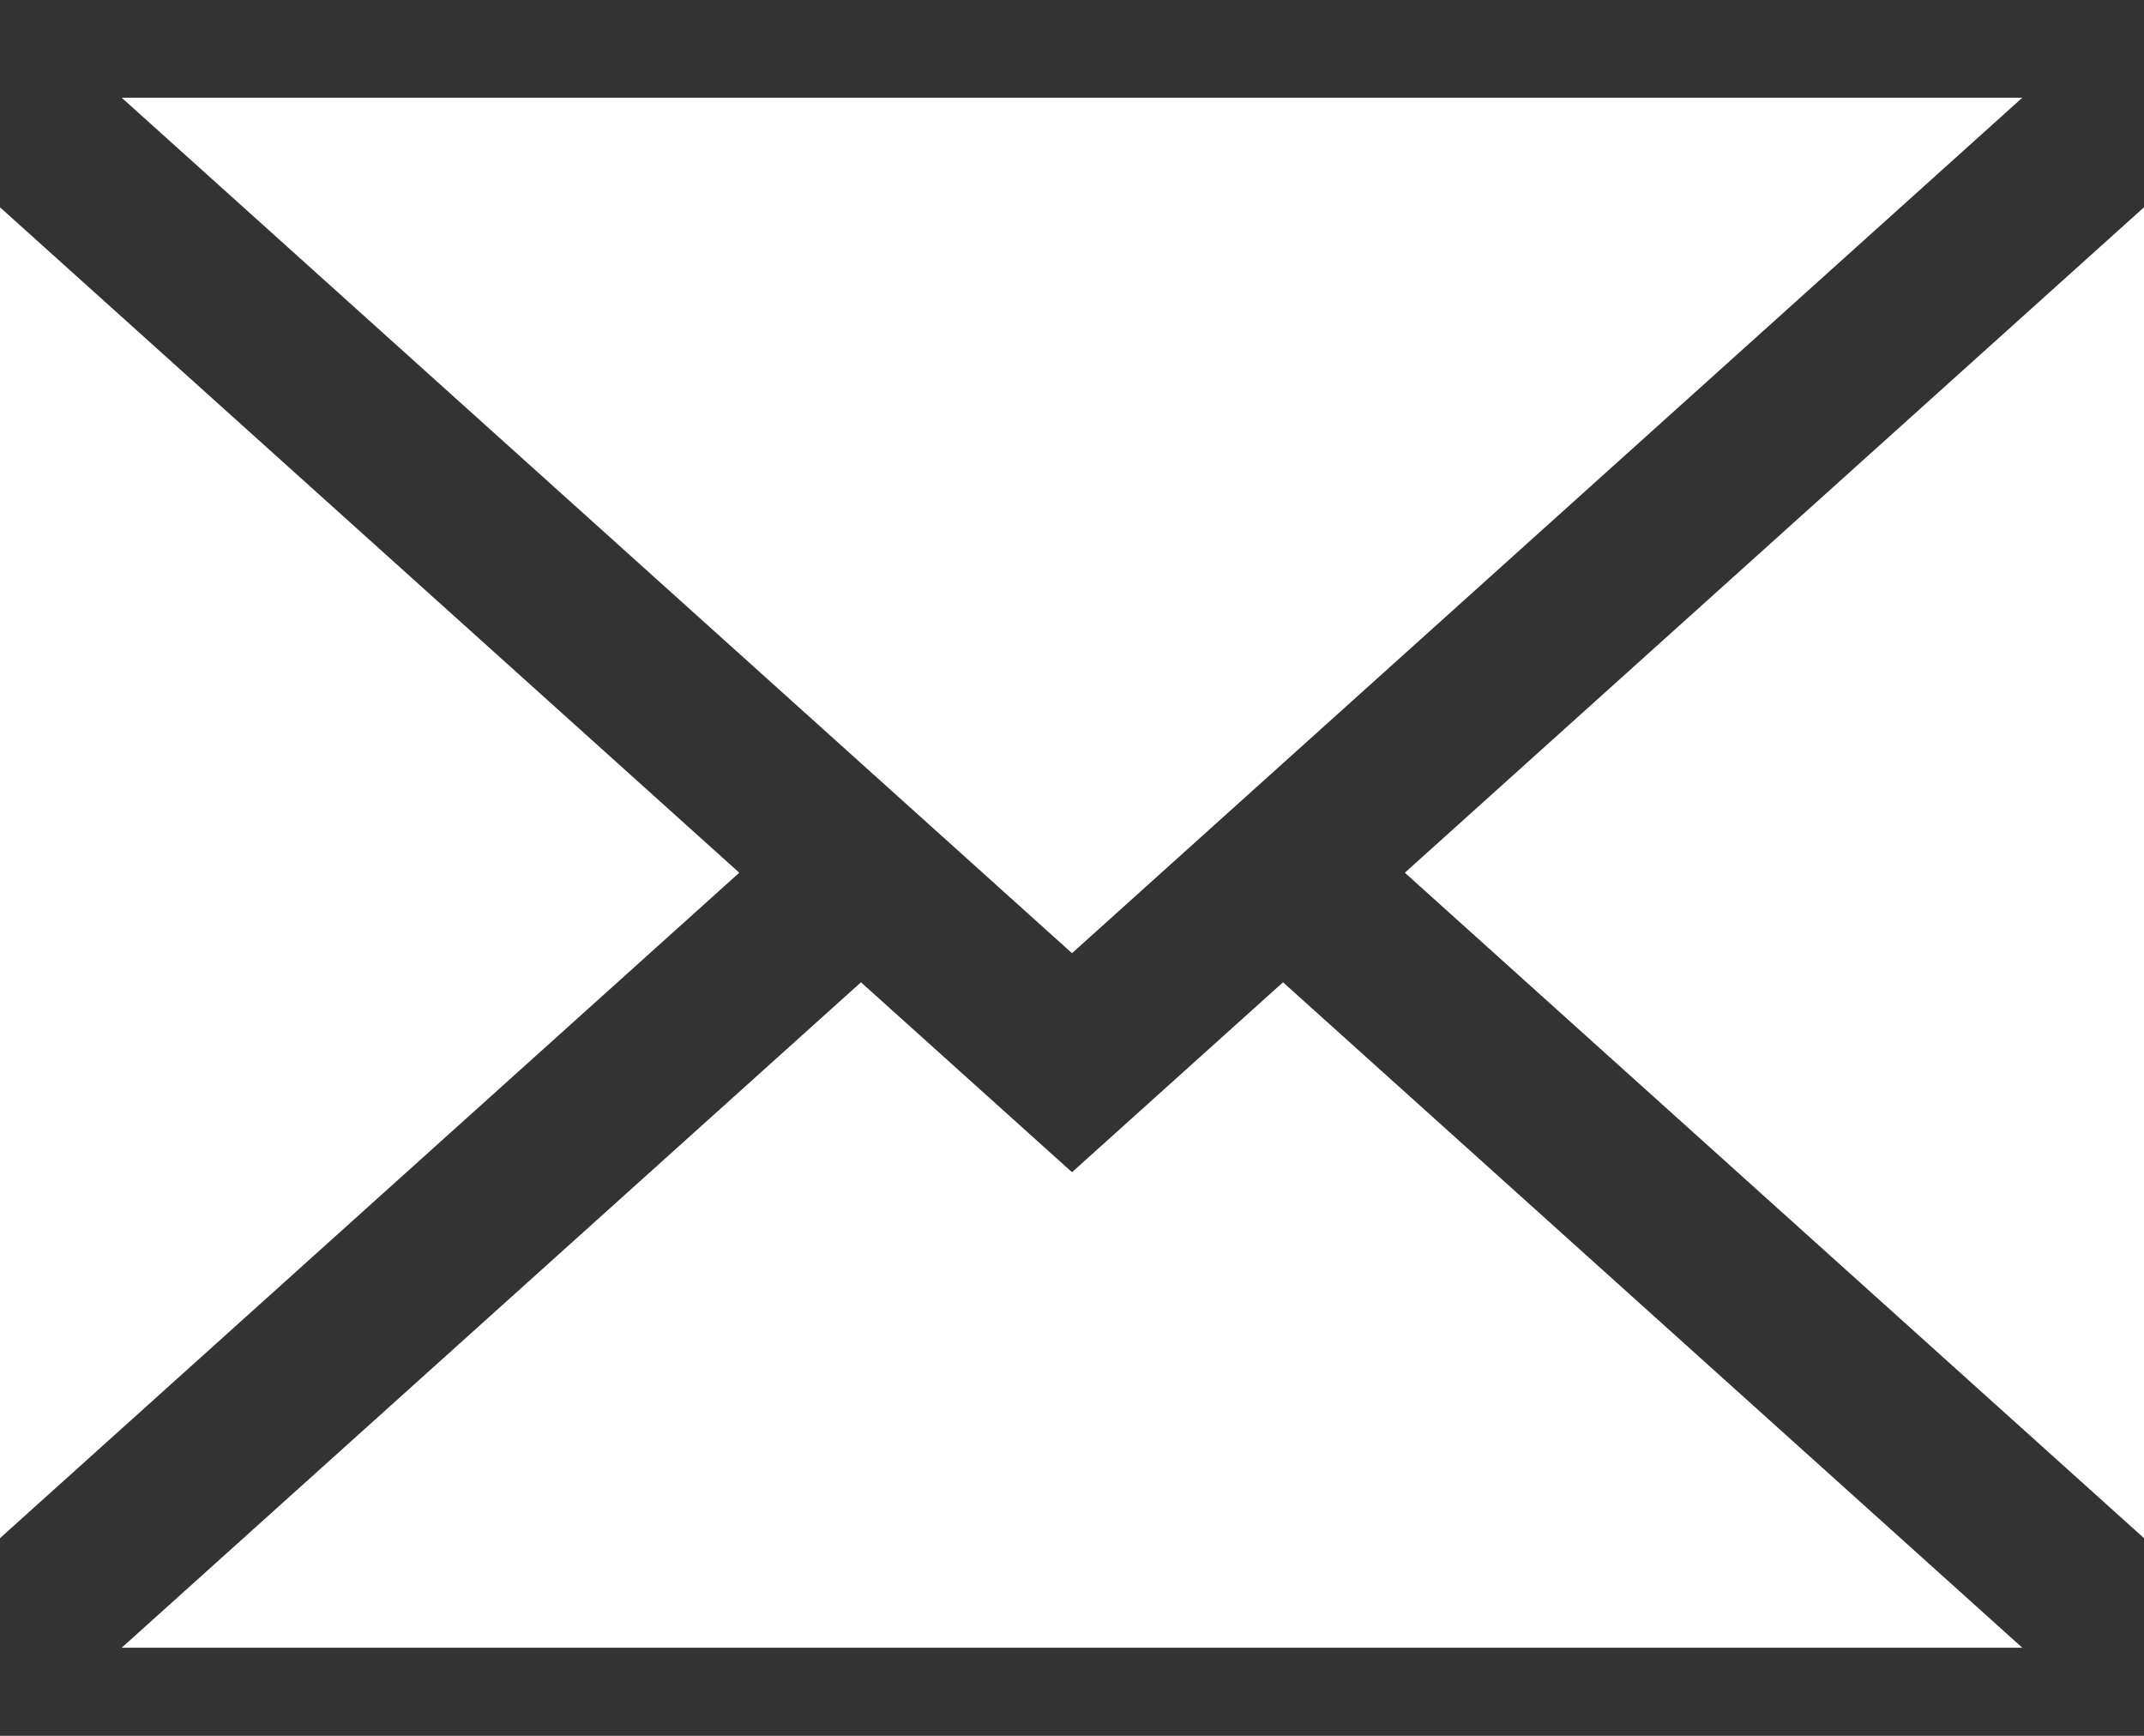 <svg width="21" height="17" viewBox="0 0 21 17" fill="none" xmlns="http://www.w3.org/2000/svg">
<rect x="0" y="0" width="21" height="17" fill="#333333" stroke="none"/>
<path d="M21 15.064V2.03L13.76 8.547L21 15.064Z" fill="white"/>
<path d="M10.5 11.48L8.433 9.62L1.192 16.137H19.808L12.567 9.62L10.5 11.48Z" fill="white"/>
<path d="M19.808 0.957H1.192L10.5 9.335L19.808 0.957Z" fill="white"/>
<path d="M0 2.03V15.064L7.241 8.547L0 2.03Z" fill="white"/>
</svg>
